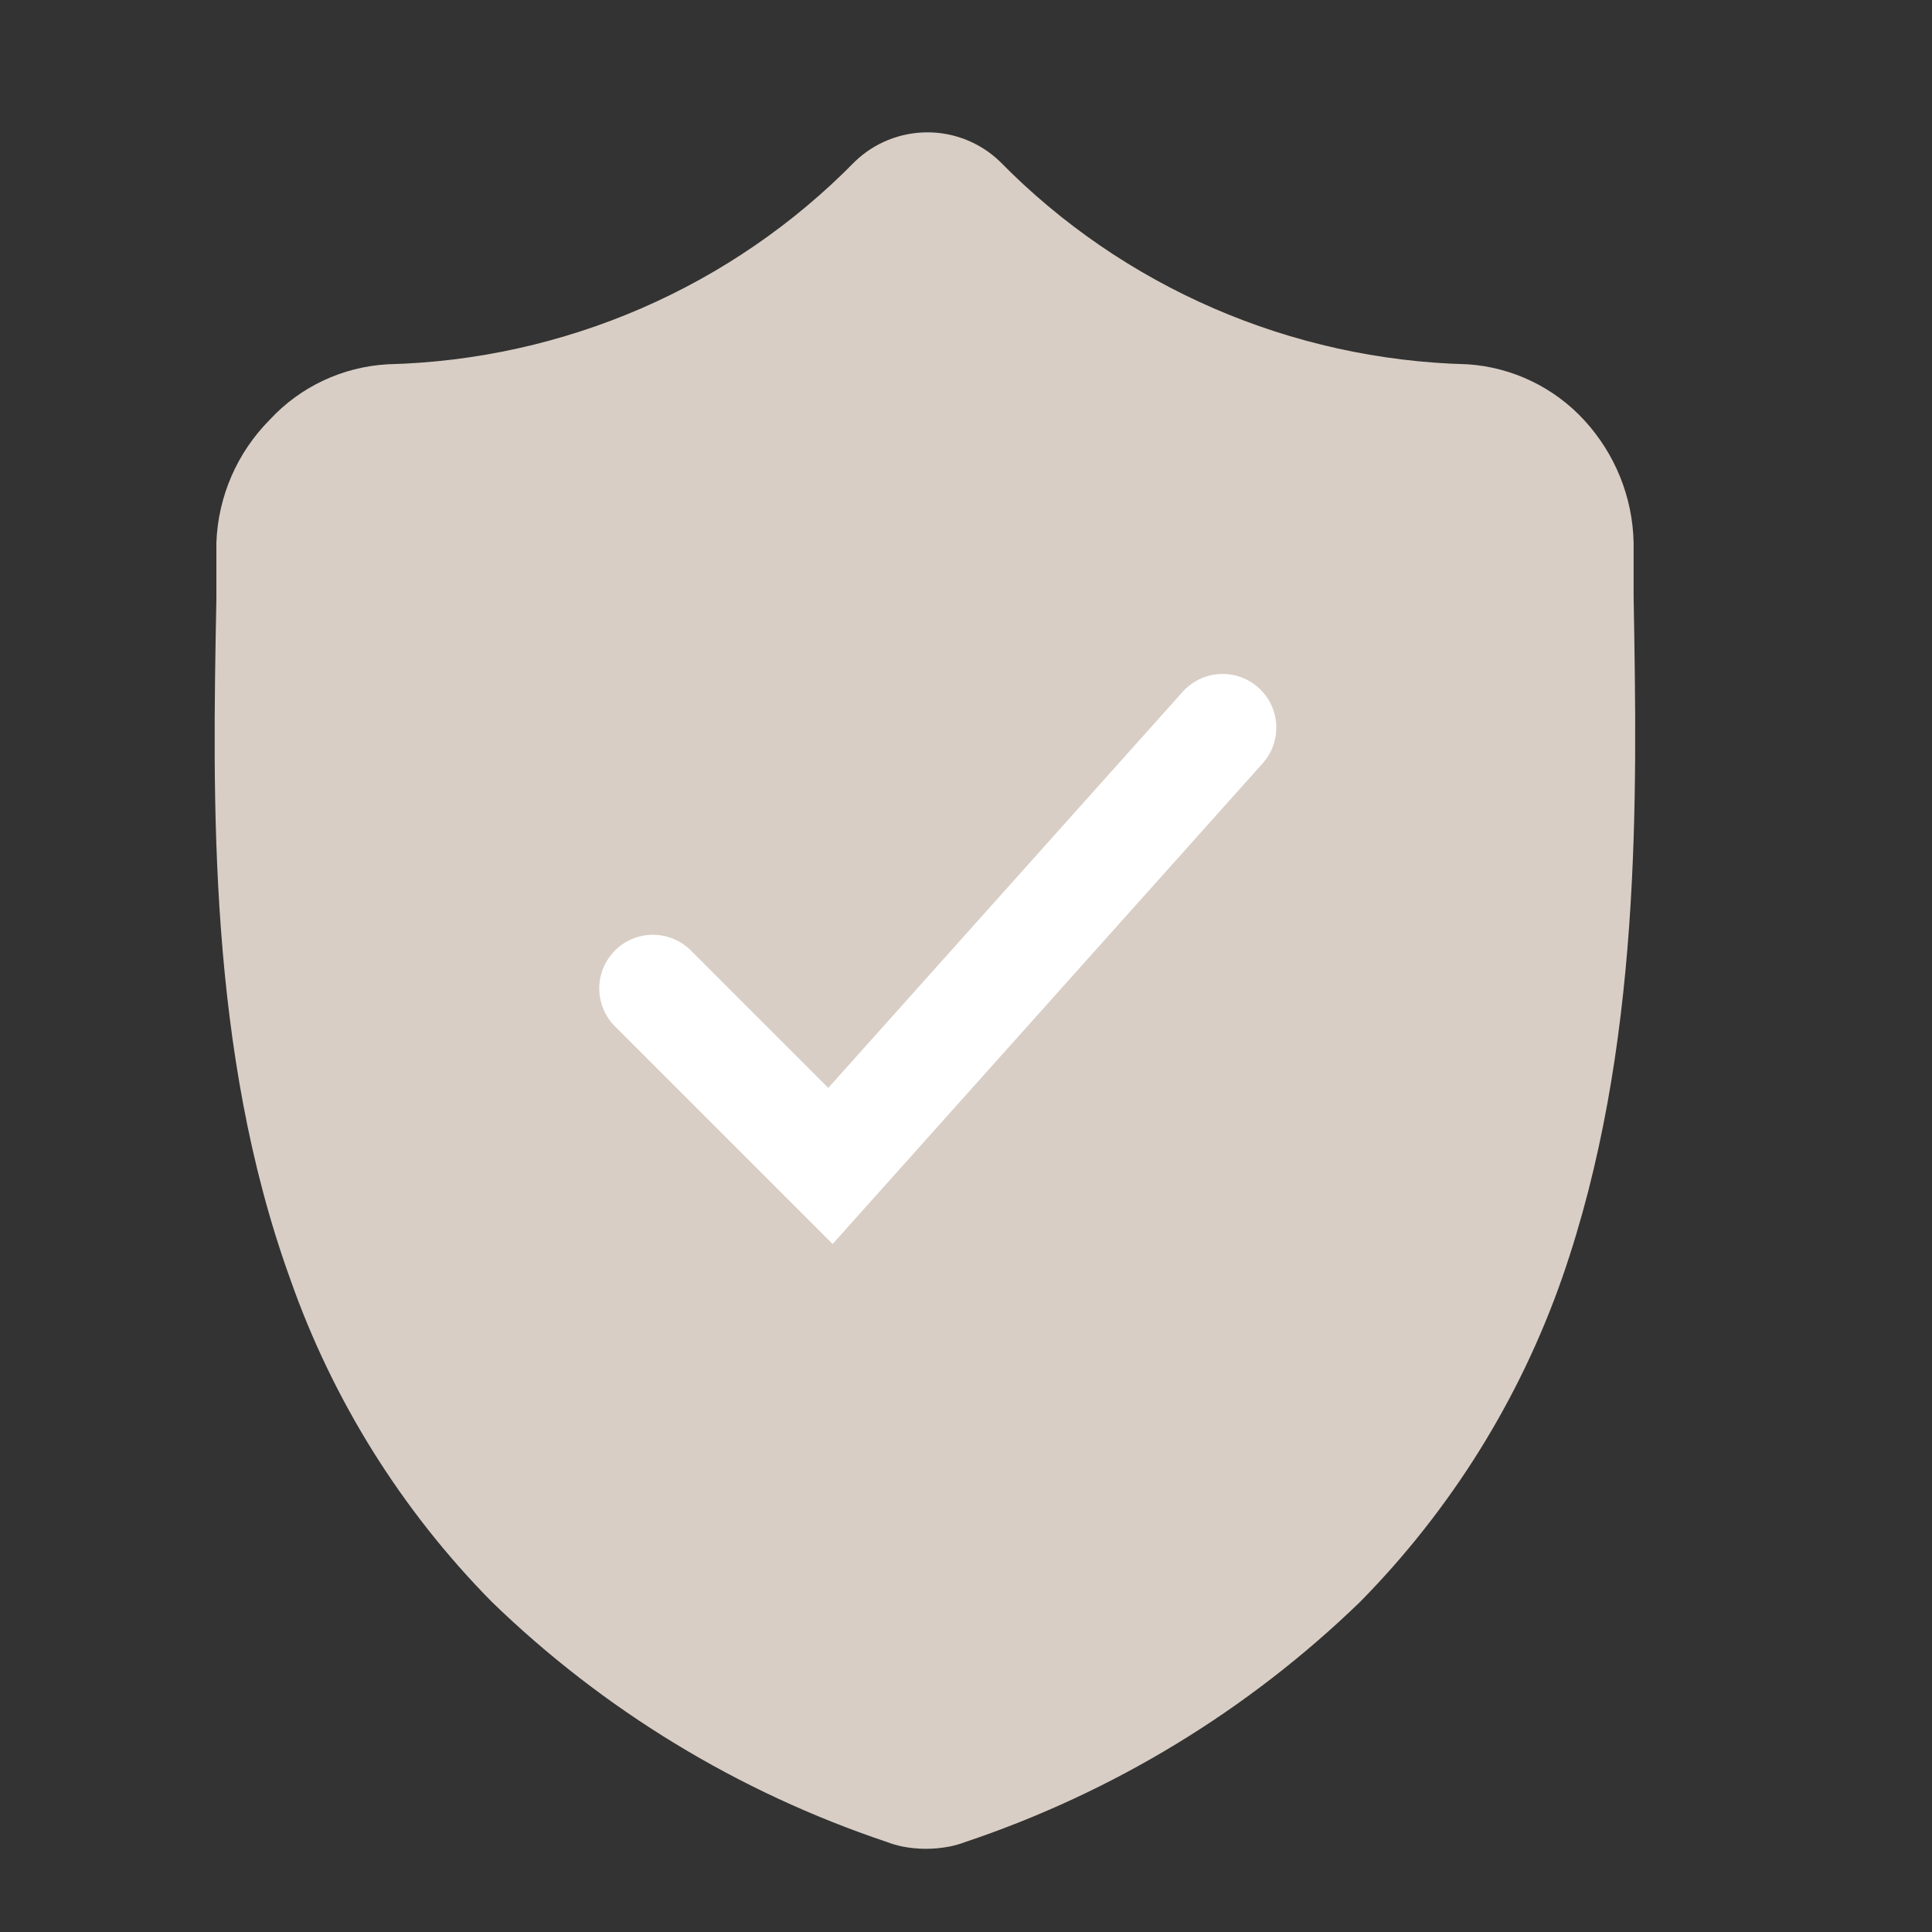 <svg width="18" height="18" viewBox="0 0 18 18" fill="none" xmlns="http://www.w3.org/2000/svg">
<rect x="0" y="0" width="18" height="18" fill="#333333" stroke="none"/>
<path d="M15.22 5.555C15.22 5.399 15.22 5.239 15.22 5.055C15.211 4.632 15.047 4.227 14.76 3.915C14.479 3.609 14.09 3.422 13.674 3.394C12.028 3.353 10.464 2.675 9.317 1.506C9.136 1.331 8.893 1.233 8.641 1.233C8.388 1.233 8.145 1.331 7.964 1.506C6.818 2.675 5.256 3.353 3.611 3.394C3.191 3.418 2.797 3.603 2.513 3.911C2.209 4.217 2.032 4.625 2.016 5.055C2.016 5.235 2.016 5.399 2.016 5.555V5.583C1.98 7.46 1.936 9.793 2.703 11.914C3.098 13.041 3.739 14.069 4.581 14.923C5.622 15.933 6.879 16.697 8.259 17.16C8.308 17.179 8.358 17.193 8.409 17.204C8.553 17.232 8.701 17.232 8.845 17.204C8.897 17.194 8.948 17.179 8.998 17.16C10.376 16.697 11.632 15.932 12.673 14.923C13.516 14.067 14.159 13.037 14.554 11.906C15.297 9.773 15.253 7.432 15.22 5.555Z" fill="#D8CEC5"/>
<path d="M11.391 6.779L7.737 10.863L6.083 9.209" stroke="white" stroke-linecap="round"/>
</svg>

